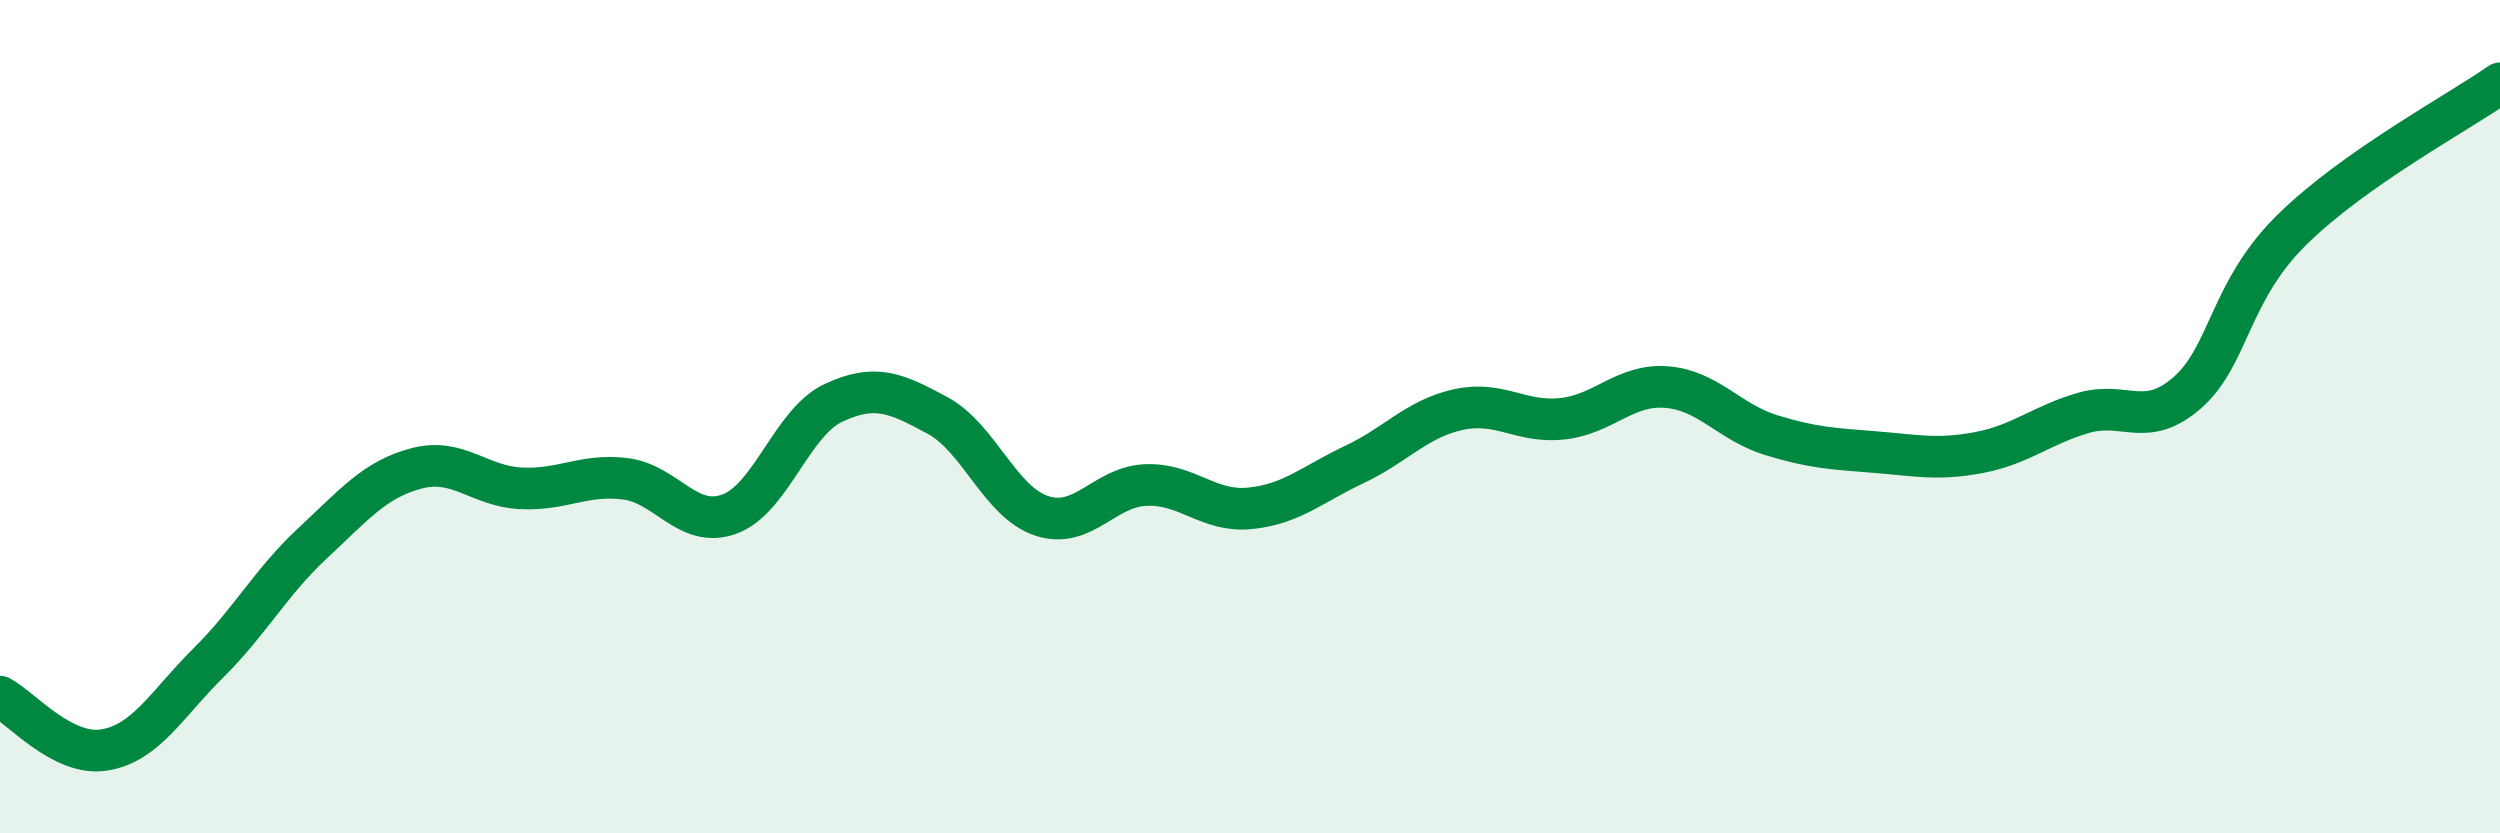 
    <svg width="60" height="20" viewBox="0 0 60 20" xmlns="http://www.w3.org/2000/svg">
      <path
        d="M 0,16.72 C 0.5,16.98 1.5,18.16 2.5,18 C 3.5,17.84 4,16.9 5,15.91 C 6,14.92 6.5,13.97 7.5,13.04 C 8.5,12.11 9,11.5 10,11.24 C 11,10.98 11.5,11.67 12.5,11.72 C 13.5,11.77 14,11.37 15,11.49 C 16,11.61 16.5,12.7 17.5,12.34 C 18.5,11.98 19,10.14 20,9.67 C 21,9.2 21.5,9.43 22.5,9.97 C 23.5,10.51 24,12.05 25,12.38 C 26,12.71 26.5,11.68 27.5,11.64 C 28.5,11.6 29,12.3 30,12.2 C 31,12.1 31.5,11.62 32.5,11.15 C 33.5,10.68 34,10.05 35,9.83 C 36,9.61 36.5,10.16 37.5,10.05 C 38.5,9.94 39,9.21 40,9.29 C 41,9.37 41.5,10.13 42.5,10.44 C 43.5,10.75 44,10.77 45,10.85 C 46,10.93 46.5,11.05 47.5,10.86 C 48.5,10.67 49,10.2 50,9.91 C 51,9.62 51.5,10.3 52.5,9.42 C 53.5,8.54 53.5,7 55,5.52 C 56.5,4.04 59,2.7 60,2L60 20L0 20Z"
        fill="#008740"
        opacity="0.1"
        stroke-linecap="round"
        stroke-linejoin="round"
      />
      <path
        d="M 0,16.72 C 0.5,16.98 1.5,18.16 2.5,18 C 3.5,17.84 4,16.9 5,15.91 C 6,14.92 6.5,13.97 7.5,13.04 C 8.5,12.11 9,11.5 10,11.24 C 11,10.98 11.5,11.67 12.5,11.72 C 13.5,11.77 14,11.37 15,11.49 C 16,11.61 16.5,12.7 17.5,12.34 C 18.5,11.98 19,10.14 20,9.67 C 21,9.2 21.5,9.43 22.5,9.97 C 23.5,10.51 24,12.05 25,12.38 C 26,12.71 26.5,11.68 27.5,11.64 C 28.5,11.6 29,12.3 30,12.2 C 31,12.1 31.5,11.62 32.5,11.15 C 33.5,10.68 34,10.05 35,9.83 C 36,9.61 36.5,10.16 37.5,10.05 C 38.5,9.94 39,9.21 40,9.29 C 41,9.37 41.5,10.13 42.5,10.44 C 43.5,10.75 44,10.77 45,10.85 C 46,10.93 46.5,11.05 47.5,10.86 C 48.5,10.67 49,10.2 50,9.91 C 51,9.62 51.5,10.3 52.5,9.42 C 53.5,8.54 53.5,7 55,5.52 C 56.5,4.04 59,2.7 60,2"
        stroke="#008740"
        stroke-width="1"
        fill="none"
        stroke-linecap="round"
        stroke-linejoin="round"
      />
    </svg>
  